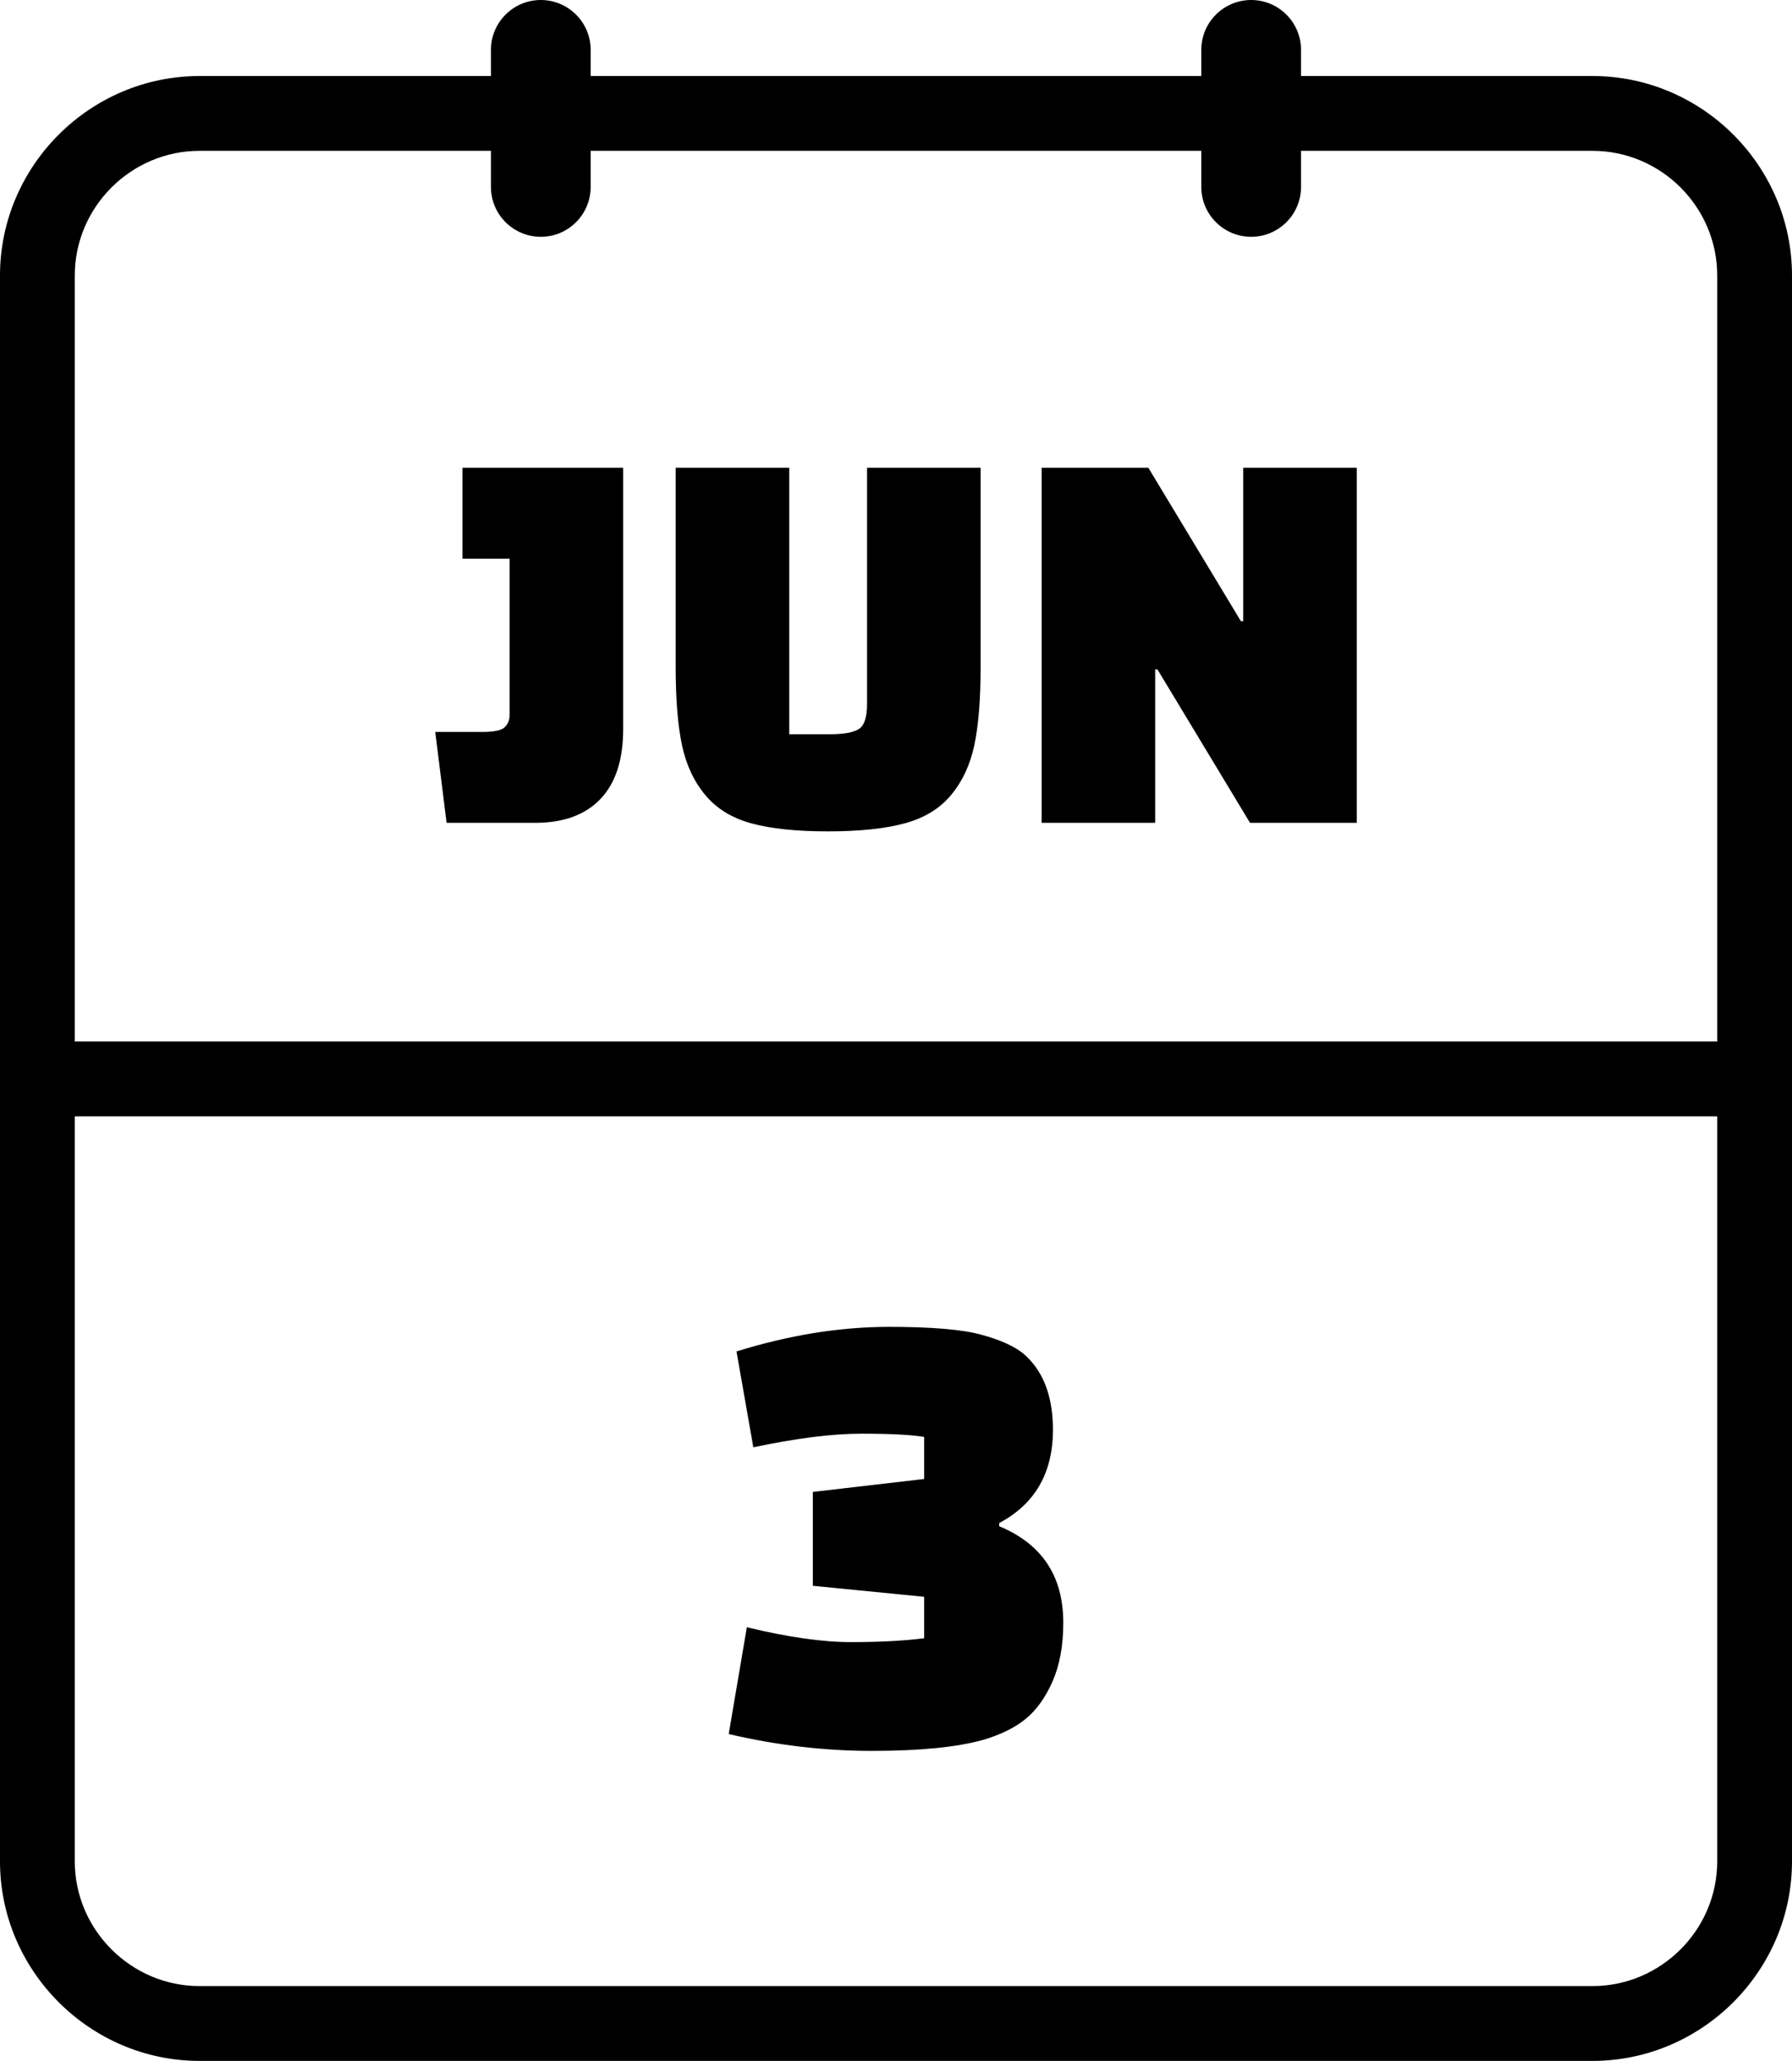 <svg xmlns="http://www.w3.org/2000/svg" shape-rendering="geometricPrecision" text-rendering="geometricPrecision" image-rendering="optimizeQuality" fill-rule="evenodd" clip-rule="evenodd" viewBox="0 0 445 511.55"><path fill-rule="nonzero" d="M49.55 492.98h345.91c16.99 0 30.97-13.95 30.97-30.96V277.1H18.57v184.92c0 16.99 13.99 30.96 30.98 30.96zm179.94-125.87v-10.44c-3.21-.54-8.41-.81-15.59-.81-7.17 0-16.12 1.13-26.83 3.38l-4.18-23.79c13.07-4.07 25.71-6.1 37.92-6.1 10.5 0 18.11.64 22.82 1.93 4.71 1.28 8.19 2.84 10.44 4.66 4.93 4.17 7.4 10.49 7.4 18.96 0 10.71-4.45 18.42-13.34 23.14v.8c10.61 4.39 15.91 12.37 15.91 23.94 0 5.68-.89 10.53-2.65 14.54-1.77 4.02-3.99 7.13-6.67 9.32-2.68 2.2-6.22 3.94-10.61 5.23-6.53 1.82-15.72 2.73-27.56 2.73-11.83 0-23.7-1.4-35.59-4.18l4.5-26.51c10.18 2.46 18.8 3.69 25.87 3.69s13.13-.32 18.16-.96v-10.29l-27.64-2.73v-23.3l27.64-3.21zM110.9 204.24l-2.82-22.56h11.7c2.92 0 4.77-.39 5.57-1.19.8-.8 1.2-1.81 1.2-3.04v-38.77h-11.7v-22.56h39.9v64.86c0 7.61-1.88 13.39-5.64 17.34-3.76 3.95-9.16 5.92-16.21 5.92h-22zm85.09-88.12v66.13H206c3.58 0 6.02-.45 7.34-1.34 1.31-.89 1.97-2.94 1.97-6.13v-58.66h28.2v49.49c0 7.99-.52 14.43-1.55 19.32-1.04 4.88-2.96 9.02-5.78 12.4-2.82 3.39-6.68 5.74-11.57 7.05-4.88 1.32-11.23 1.98-19.03 1.98-7.8 0-14.12-.66-18.96-1.98-4.84-1.31-8.67-3.66-11.49-7.05-2.82-3.38-4.75-7.52-5.78-12.4-1.04-4.89-1.56-11.33-1.56-19.32v-49.49h28.2zm114.42 88.12l-22.98-38.07h-.57v38.07h-28.19v-88.12h26.5l22.98 38.07h.57v-38.07h28.2v88.12h-26.51zm-12.1-191.85C298.31 5.55 303.86 0 310.7 0c6.83 0 12.38 5.55 12.38 12.39v6.48h72.38c27.22 0 49.54 22.3 49.54 49.52v393.63c0 27.2-22.35 49.53-49.54 49.53H49.55C22.36 511.55 0 489.22 0 462.02V68.39c0-27.22 22.34-49.52 49.55-49.52h72.36v-6.48C121.91 5.55 127.46 0 134.3 0c6.83 0 12.38 5.55 12.38 12.39v6.48h151.63v-6.48zm24.77 25.05v8.95c0 6.84-5.55 12.39-12.38 12.39-6.84 0-12.39-5.55-12.39-12.39v-8.95H146.68v8.95c0 6.84-5.55 12.39-12.38 12.39-6.84 0-12.39-5.55-12.39-12.39v-8.95H49.55c-17 0-30.98 13.94-30.98 30.95v190.12h407.86V68.39c0-17.02-13.95-30.95-30.97-30.95h-72.38z"/></svg>